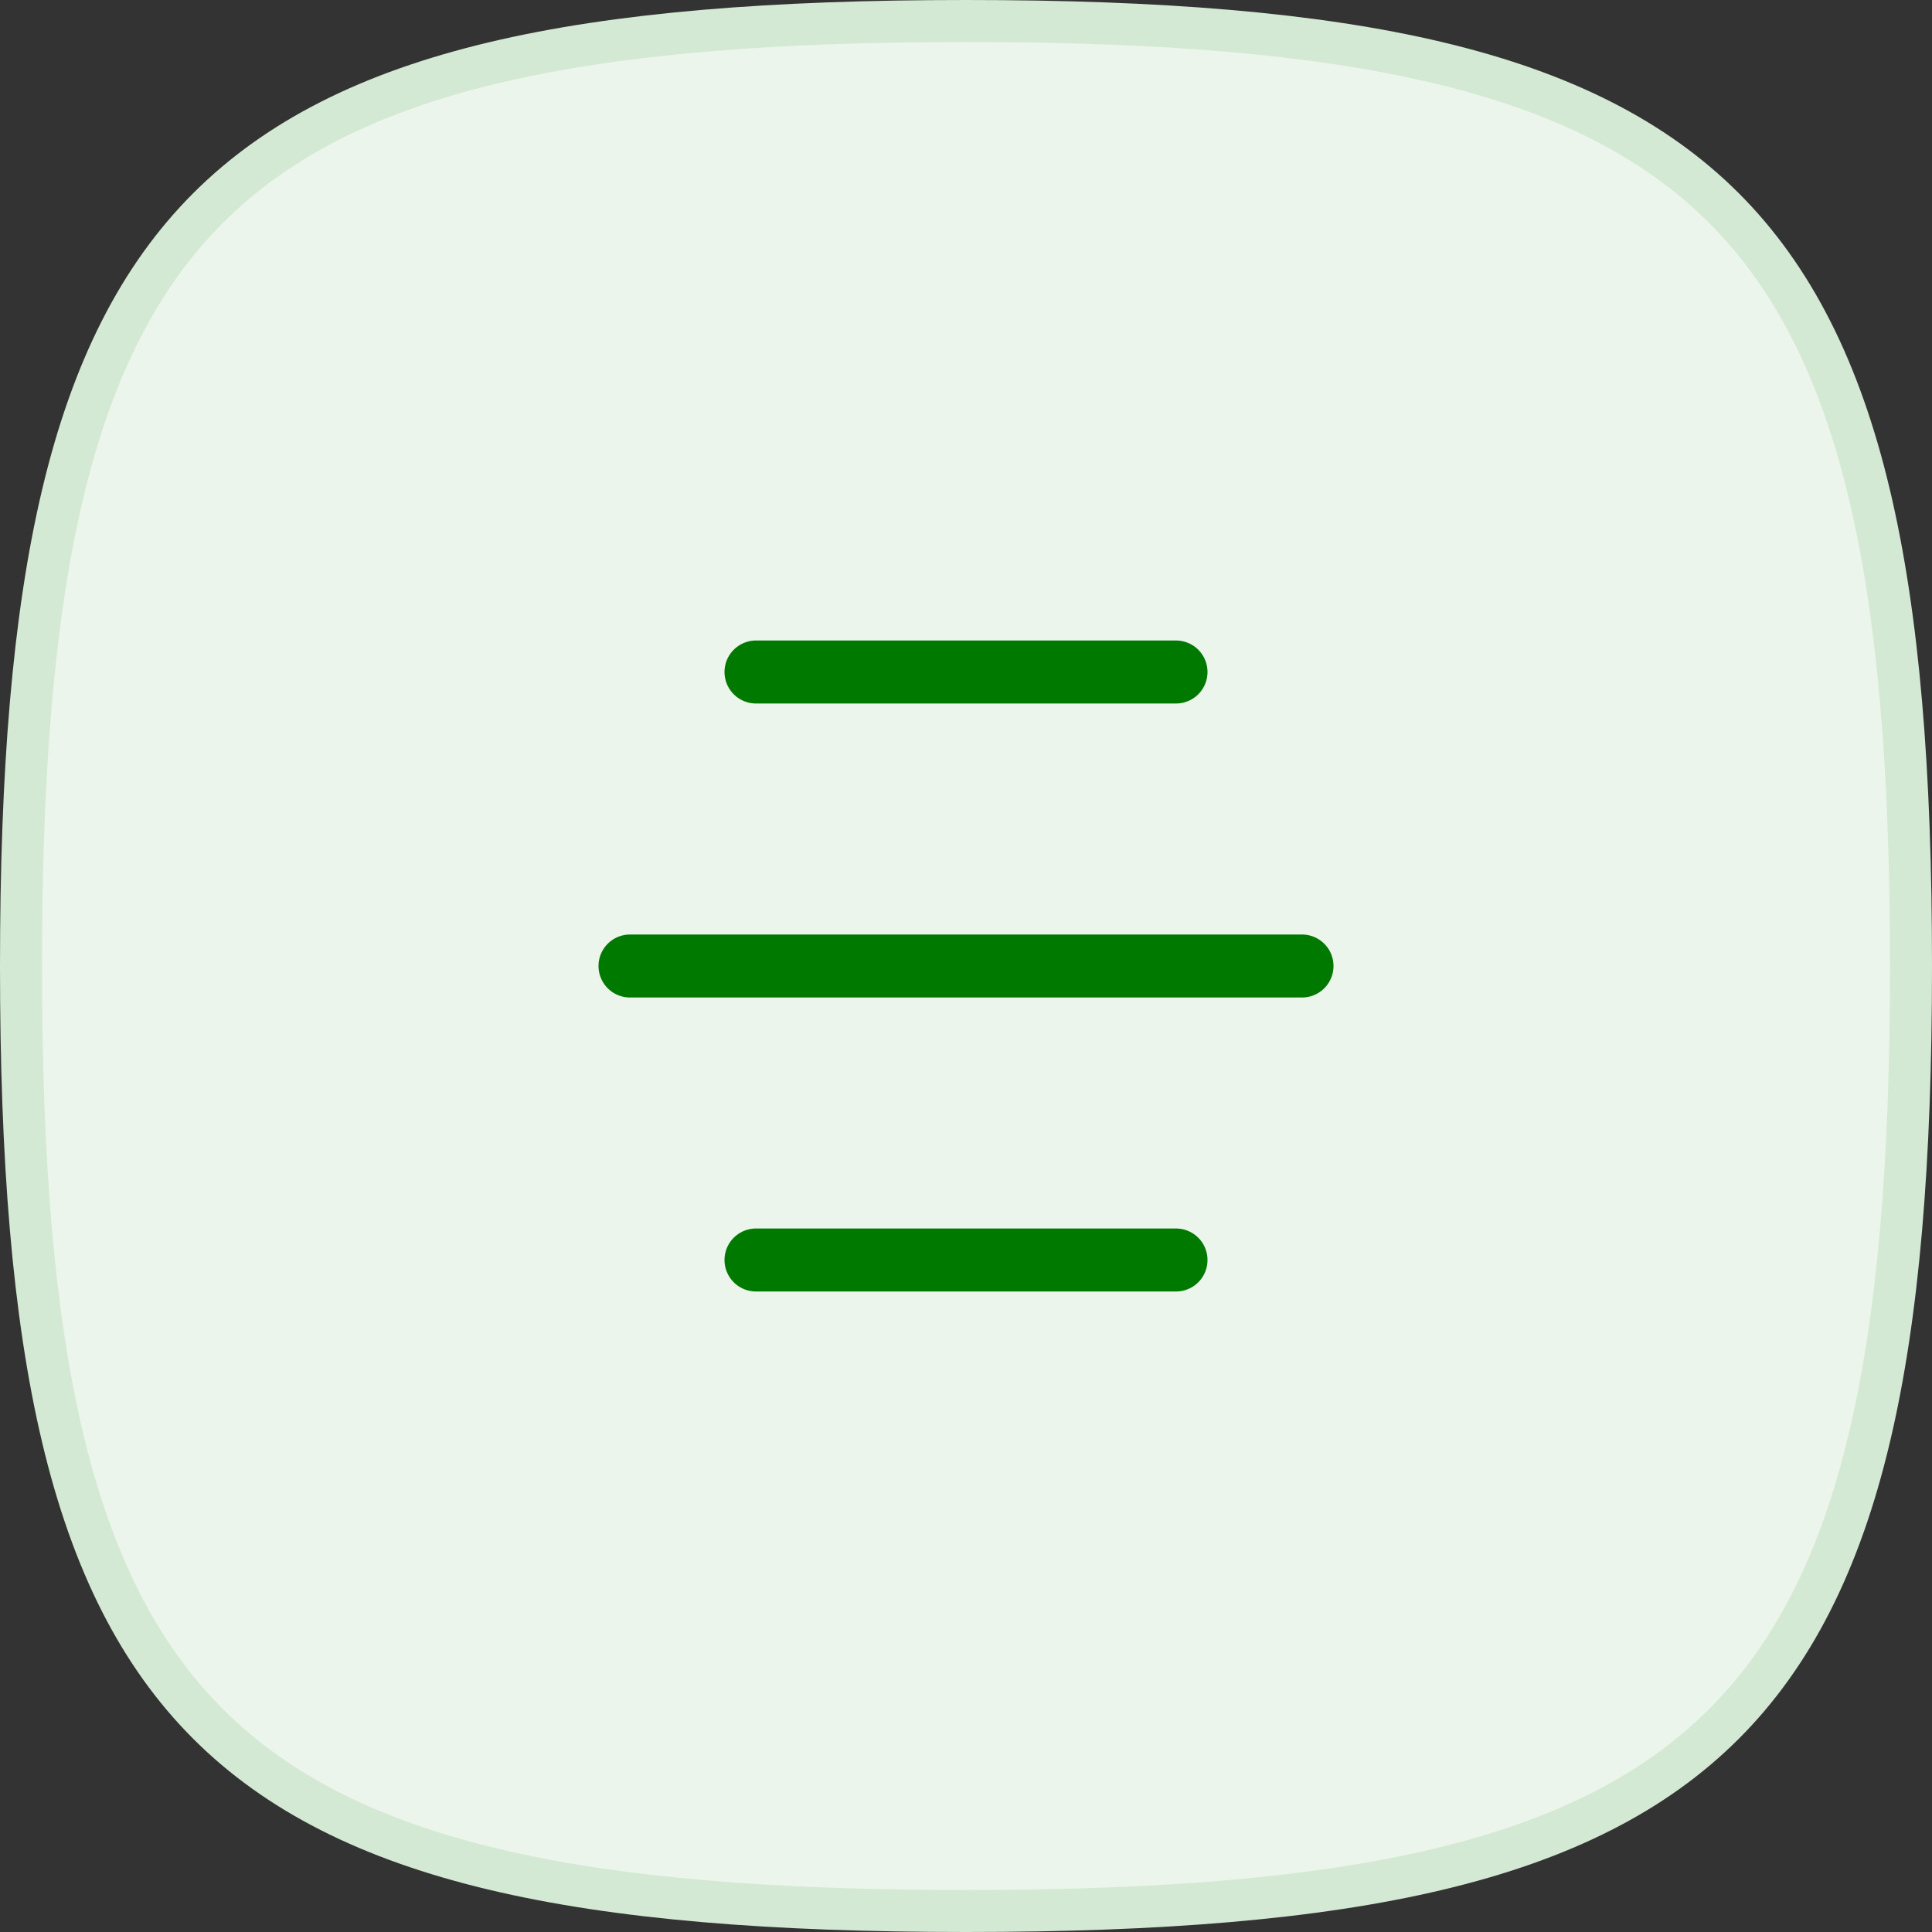 <?xml version="1.0" encoding="UTF-8"?> <svg xmlns="http://www.w3.org/2000/svg" width="46" height="46" viewBox="0 0 46 46" fill="none"><rect x="0" y="0" width="46" height="46" fill="#333333" stroke="none"/><g clip-path="url(#clip0_138_70)"><path d="M0.5 23C0.5 13.796 1.663 8.245 4.954 4.954C8.245 1.663 13.796 0.5 23 0.5C32.204 0.5 37.755 1.663 41.046 4.954C44.337 8.245 45.5 13.796 45.5 23C45.5 32.204 44.337 37.755 41.046 41.046C37.755 44.337 32.204 45.5 23 45.5C13.796 45.5 8.245 44.337 4.954 41.046C1.663 37.755 0.5 32.204 0.5 23Z" fill="#EBF5EB" stroke="#D4E9D4" stroke-miterlimit="10"></path><path d="M18 16L28 16" stroke="#007900" stroke-width="1.5" stroke-linecap="round" stroke-linejoin="round"></path><path d="M15 23L31 23" stroke="#007900" stroke-width="1.5" stroke-linecap="round" stroke-linejoin="round"></path><path d="M18 30L28 30" stroke="#007900" stroke-width="1.5" stroke-linecap="round" stroke-linejoin="round"></path></g><defs><clipPath id="clip0_138_70"><rect width="46" height="46" fill="white"></rect></clipPath></defs></svg> 